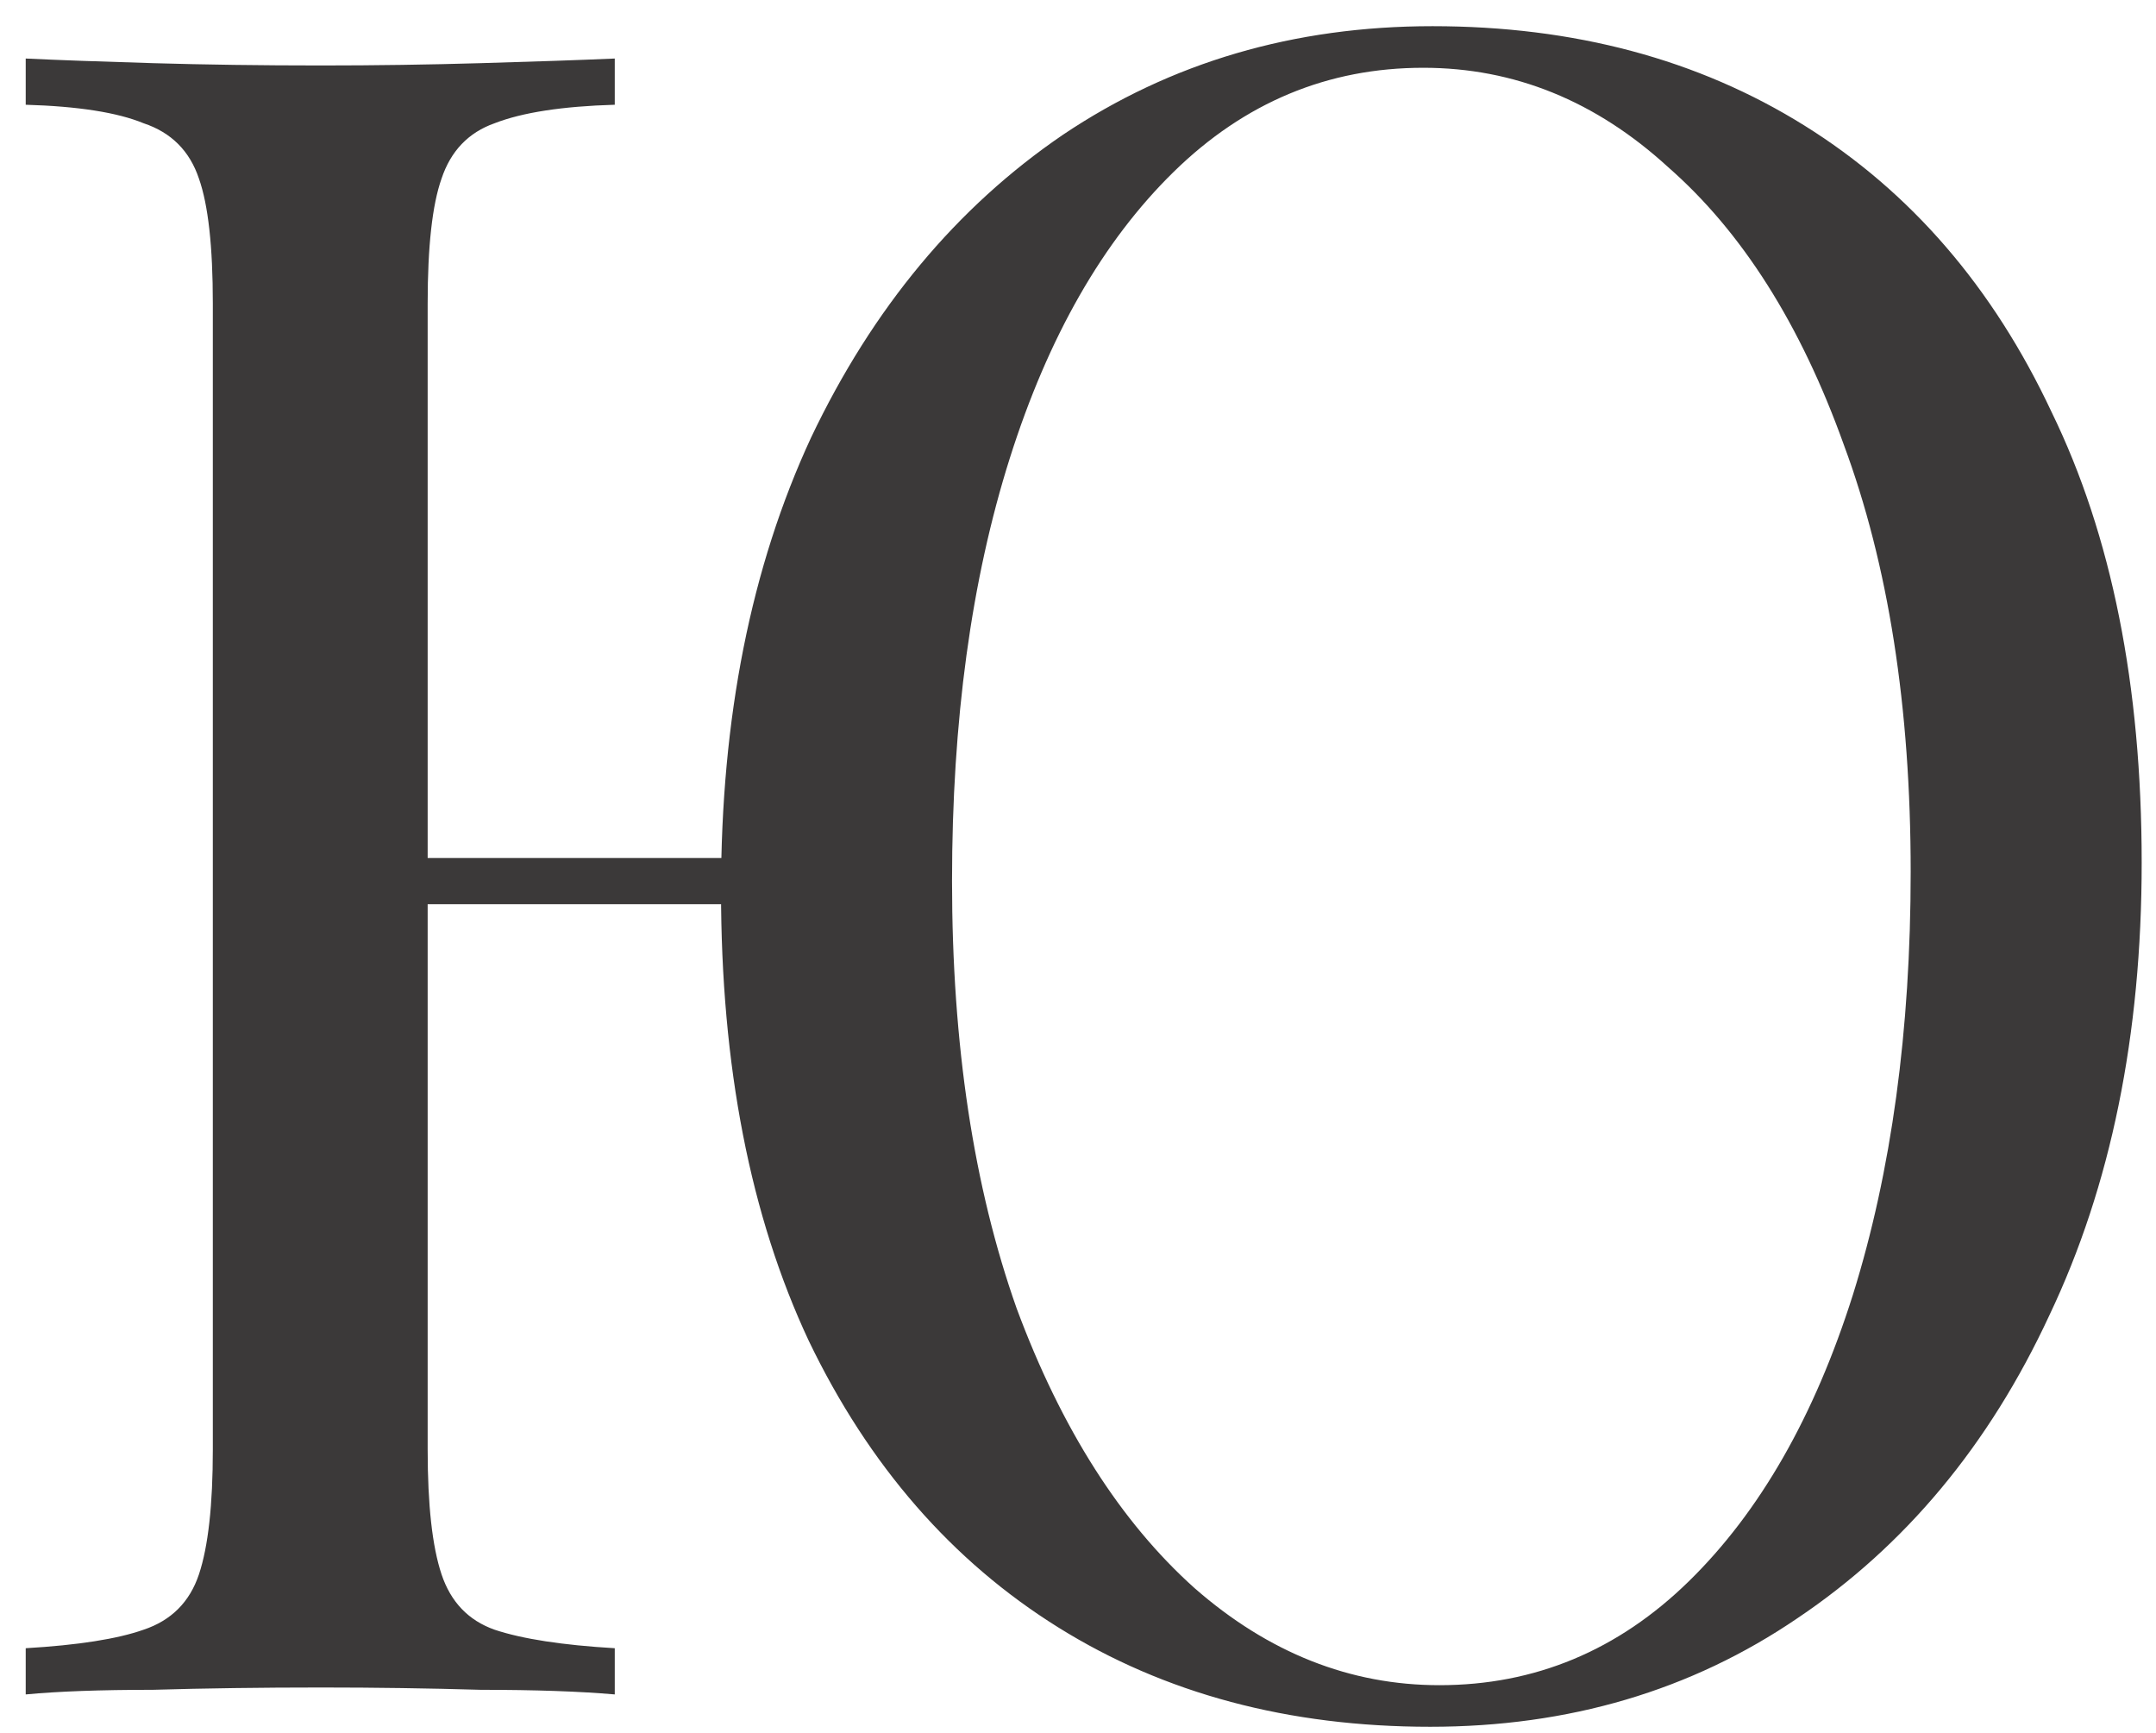 <?xml version="1.0" encoding="UTF-8"?> <svg xmlns="http://www.w3.org/2000/svg" width="56" height="45" viewBox="0 0 56 45" fill="none"><path d="M37.208 0.68C40.888 0.68 44.108 1.54 46.868 3.26C49.628 4.98 51.768 7.46 53.288 10.7C54.848 13.9 55.628 17.8 55.628 22.4C55.628 26.88 54.828 30.8 53.228 34.16C51.668 37.52 49.488 40.14 46.688 42.02C43.928 43.9 40.748 44.84 37.148 44.84C33.468 44.84 30.248 43.98 27.488 42.26C24.728 40.54 22.568 38.06 21.008 34.82C19.488 31.58 18.728 27.68 18.728 23.12C18.728 18.64 19.508 14.72 21.068 11.36C22.668 8 24.848 5.38 27.608 3.5C30.408 1.62 33.608 0.68 37.208 0.68ZM21.548 22.28V23.48H8.528V22.28H21.548ZM36.968 1.76C34.488 1.76 32.328 2.66 30.488 4.46C28.648 6.26 27.228 8.74 26.228 11.9C25.228 15.06 24.728 18.72 24.728 22.88C24.728 27.12 25.288 30.82 26.408 33.98C27.568 37.1 29.108 39.52 31.028 41.24C32.948 42.92 35.068 43.76 37.388 43.76C39.868 43.76 42.028 42.86 43.868 41.06C45.708 39.26 47.128 36.78 48.128 33.62C49.128 30.42 49.628 26.76 49.628 22.64C49.628 18.36 49.048 14.66 47.888 11.54C46.768 8.42 45.248 6.02 43.328 4.34C41.448 2.62 39.328 1.76 36.968 1.76ZM15.968 1.52V2.72C14.608 2.76 13.568 2.92 12.848 3.2C12.168 3.44 11.708 3.92 11.468 4.64C11.228 5.32 11.108 6.4 11.108 7.88V37.64C11.108 39.08 11.228 40.16 11.468 40.88C11.708 41.6 12.168 42.08 12.848 42.32C13.568 42.56 14.608 42.72 15.968 42.8V44C15.048 43.92 13.888 43.88 12.488 43.88C11.128 43.84 9.748 43.82 8.348 43.82C6.788 43.82 5.328 43.84 3.968 43.88C2.608 43.88 1.508 43.92 0.668 44V42.8C2.028 42.72 3.048 42.56 3.728 42.32C4.448 42.08 4.928 41.6 5.168 40.88C5.408 40.16 5.528 39.08 5.528 37.64V7.88C5.528 6.4 5.408 5.32 5.168 4.64C4.928 3.92 4.448 3.44 3.728 3.2C3.048 2.92 2.028 2.76 0.668 2.72V1.52C1.508 1.56 2.608 1.6 3.968 1.64C5.328 1.68 6.788 1.7 8.348 1.7C9.748 1.7 11.128 1.68 12.488 1.64C13.888 1.6 15.048 1.56 15.968 1.52Z" fill="#3B3939"></path></svg> 